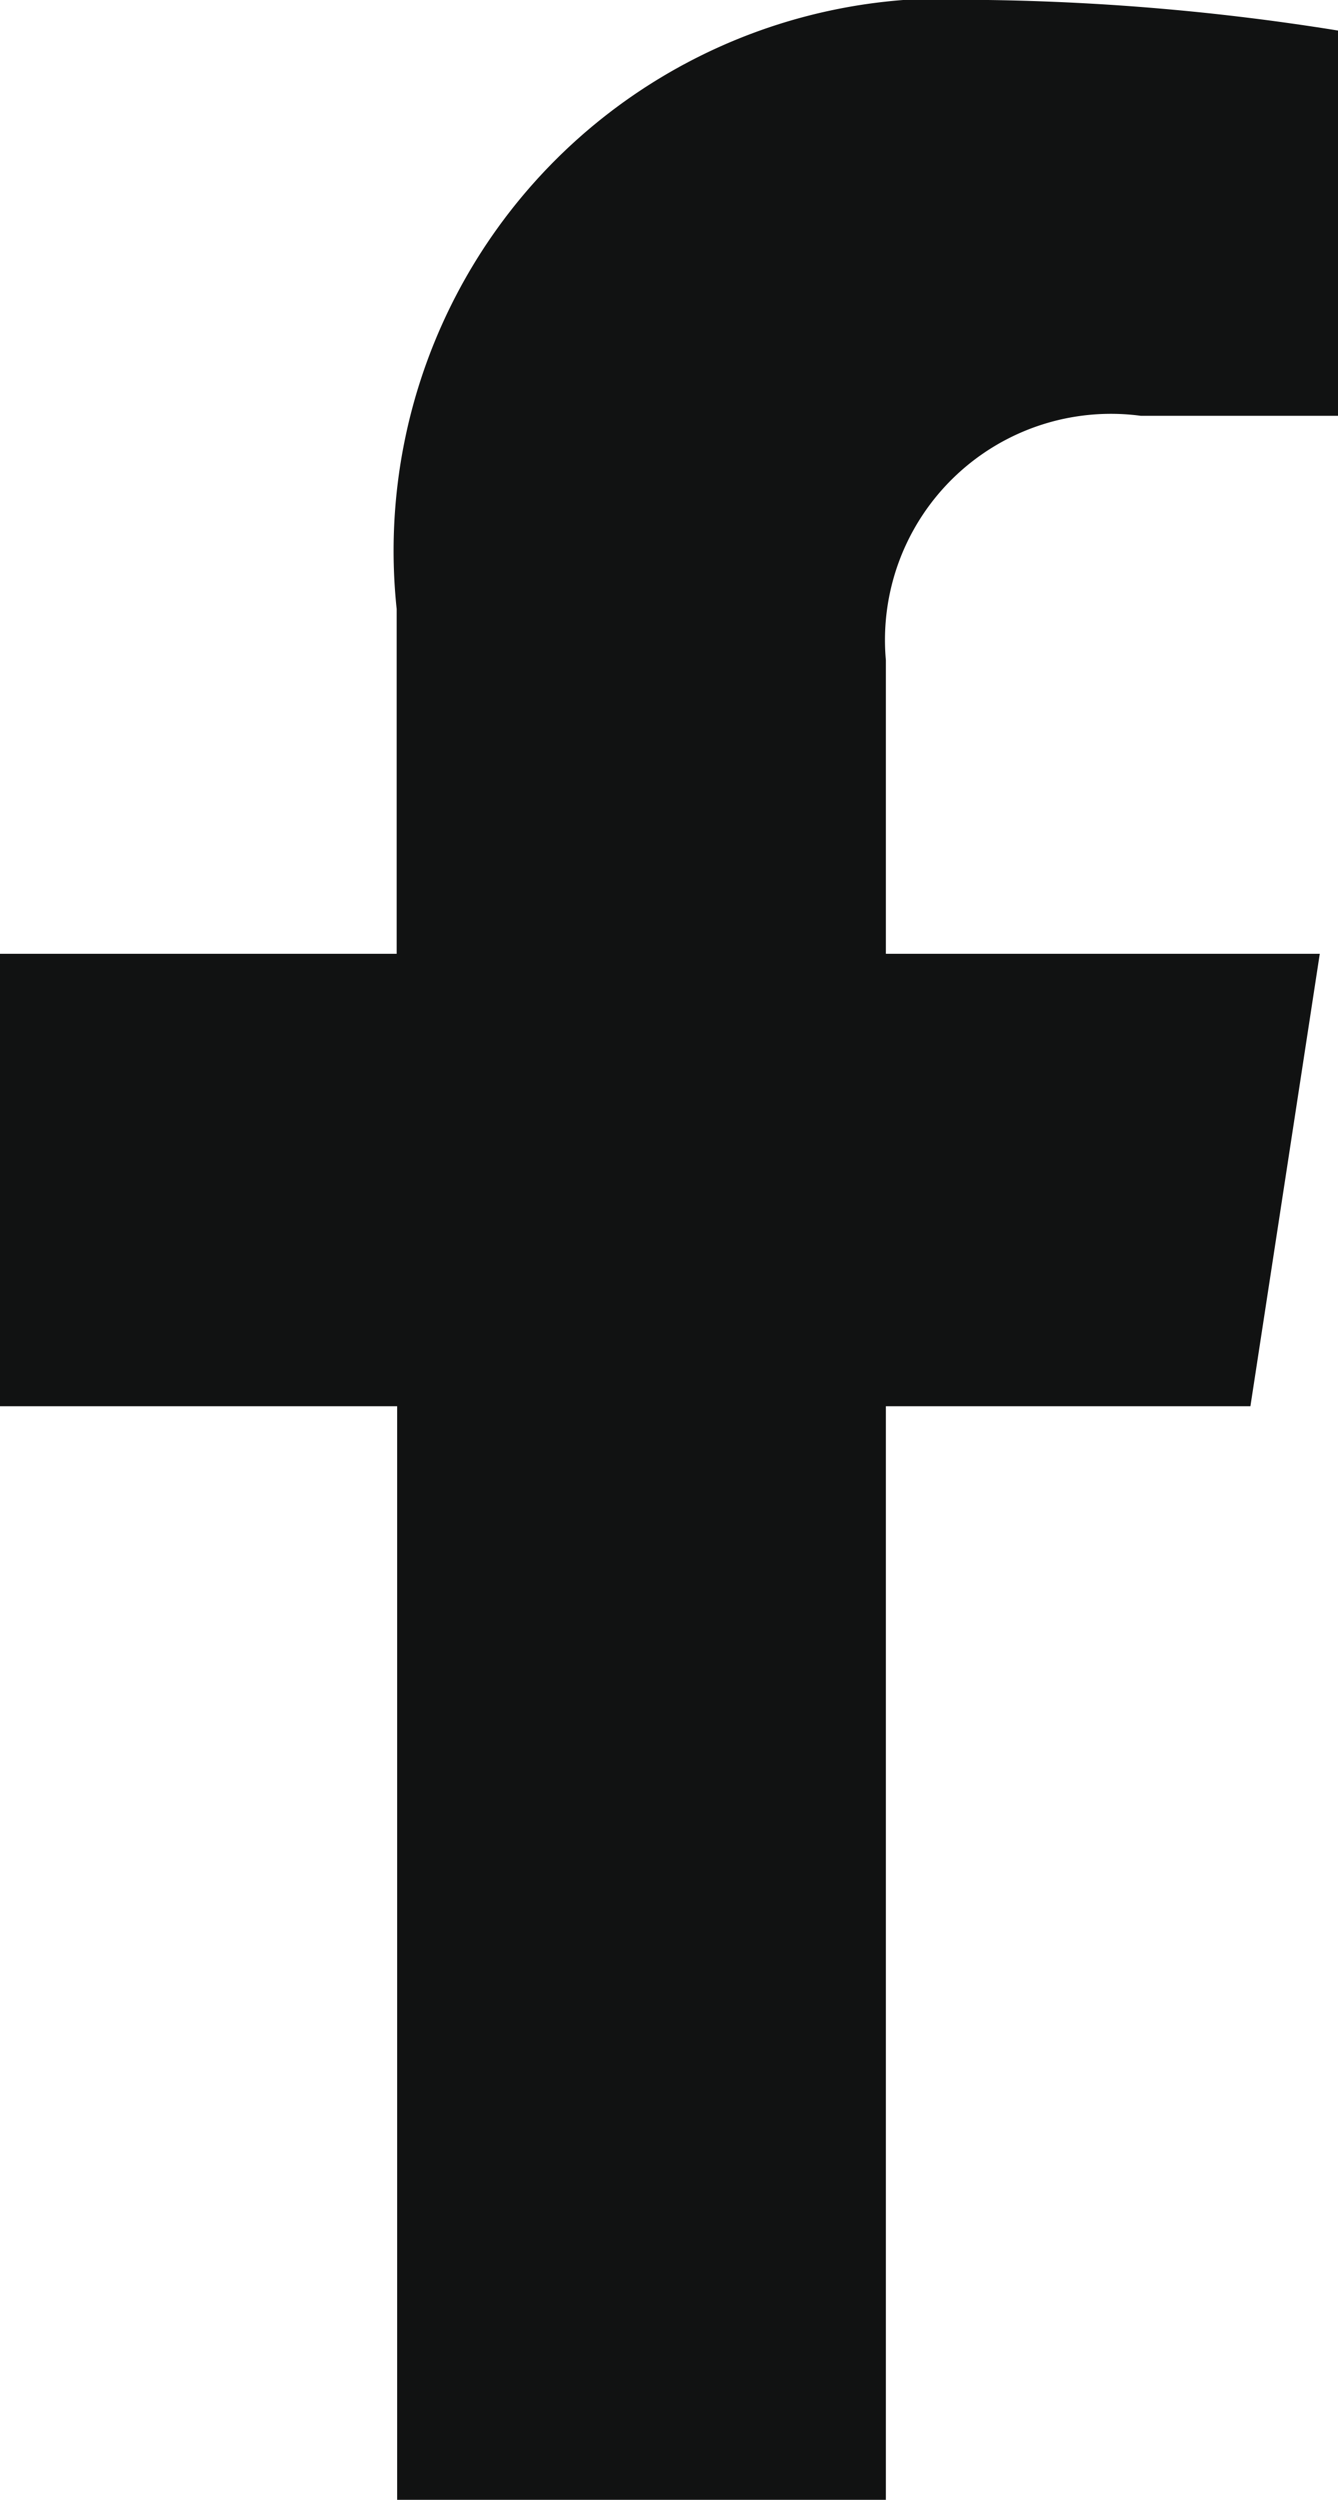 <?xml version="1.0" encoding="utf-8"?>
<svg xmlns="http://www.w3.org/2000/svg" width="8.372" height="15.631" viewBox="0 0 8.372 15.631">
  <path id="Icon_awesome-facebook-f" data-name="Icon awesome-facebook-f" d="M9.433,8.793l.434-2.829H7.152V4.128A1.414,1.414,0,0,1,8.747,2.6H9.981V.191A15.048,15.048,0,0,0,7.791,0a3.454,3.454,0,0,0-3.7,3.808V5.964H1.609V8.793H4.094v6.839H7.152V8.793Z" transform="translate(-1.609)" fill="#111212"/>
</svg>
